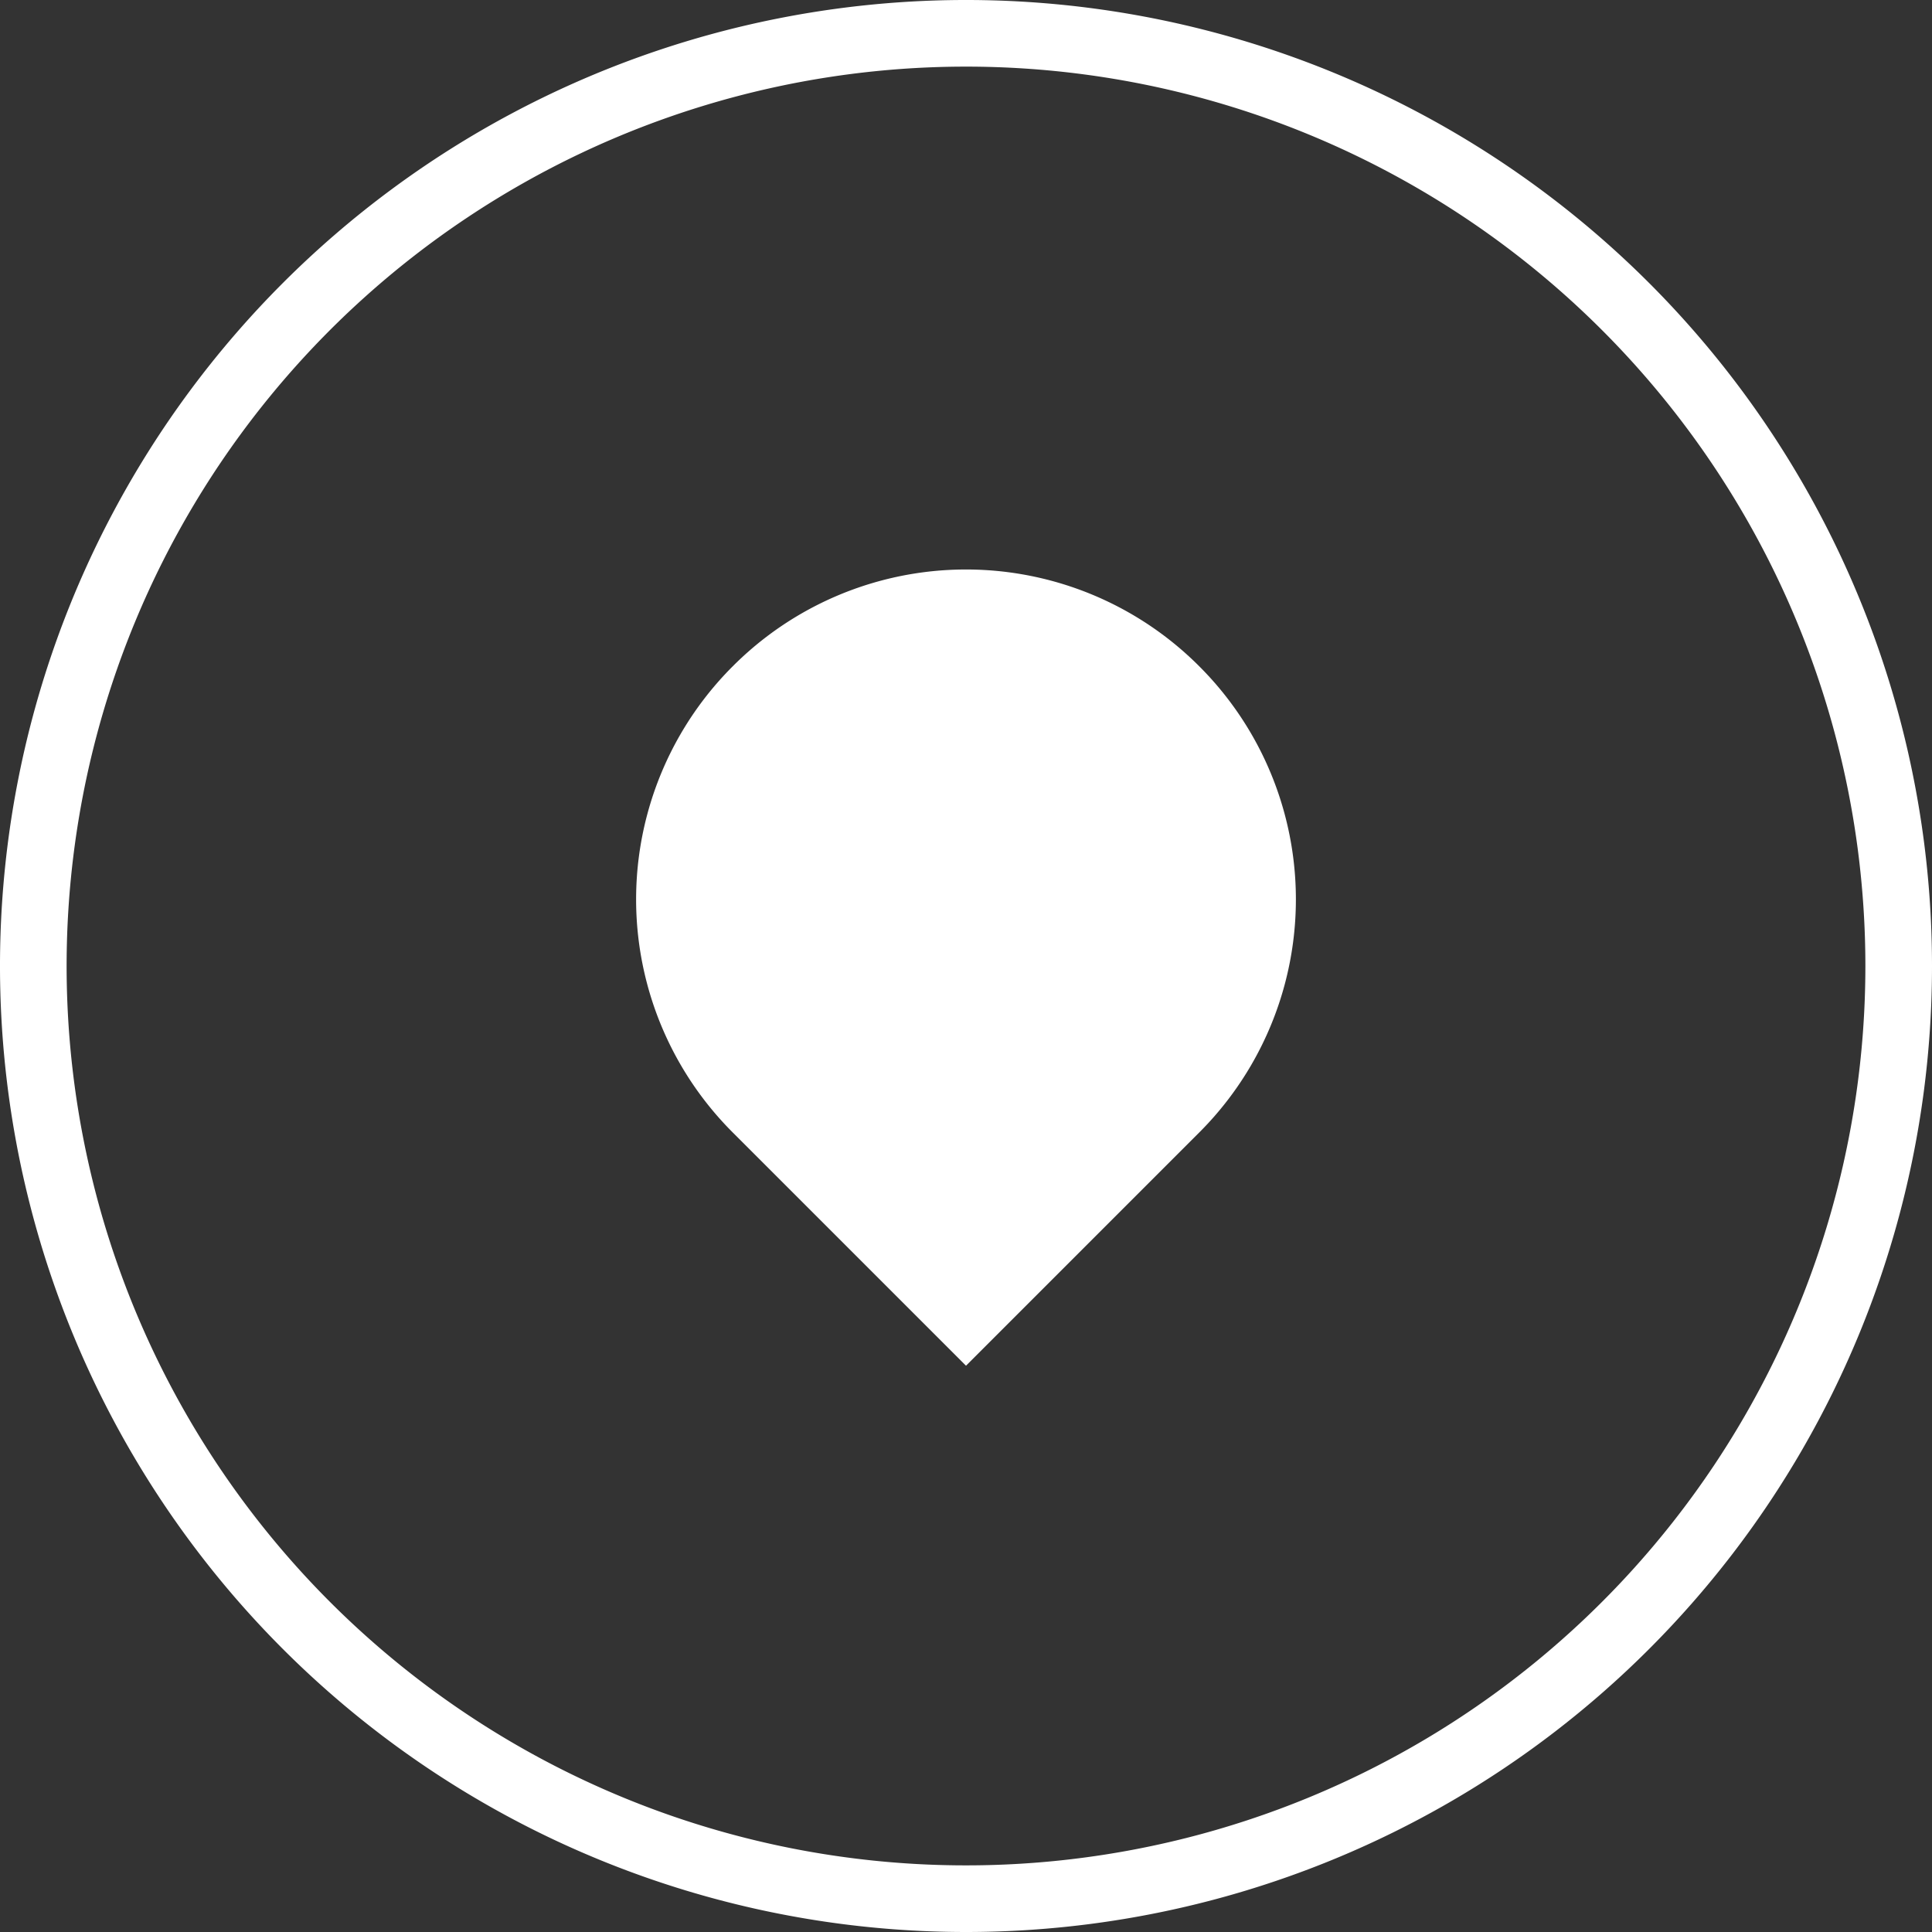 <svg id="Livello_1" data-name="Livello 1" xmlns="http://www.w3.org/2000/svg" viewBox="0 0 58 58"><rect x="0" y="0" width="58" height="58" fill="#333333" stroke="none"/><defs><style>.cls-1{fill:#fff;}</style></defs><title>Tavola disegno 9</title><path class="cls-1" d="M29,58A29,29,0,1,1,58,29,29,29,0,0,1,29,58ZM29,2A27,27,0,1,0,56,29,27,27,0,0,0,29,2Z"/><path class="cls-1" d="M29,41l-7-7a9.89,9.89,0,0,1,0-14h0a9.89,9.89,0,0,1,14,0h0a9.89,9.89,0,0,1,0,14Z"/></svg>